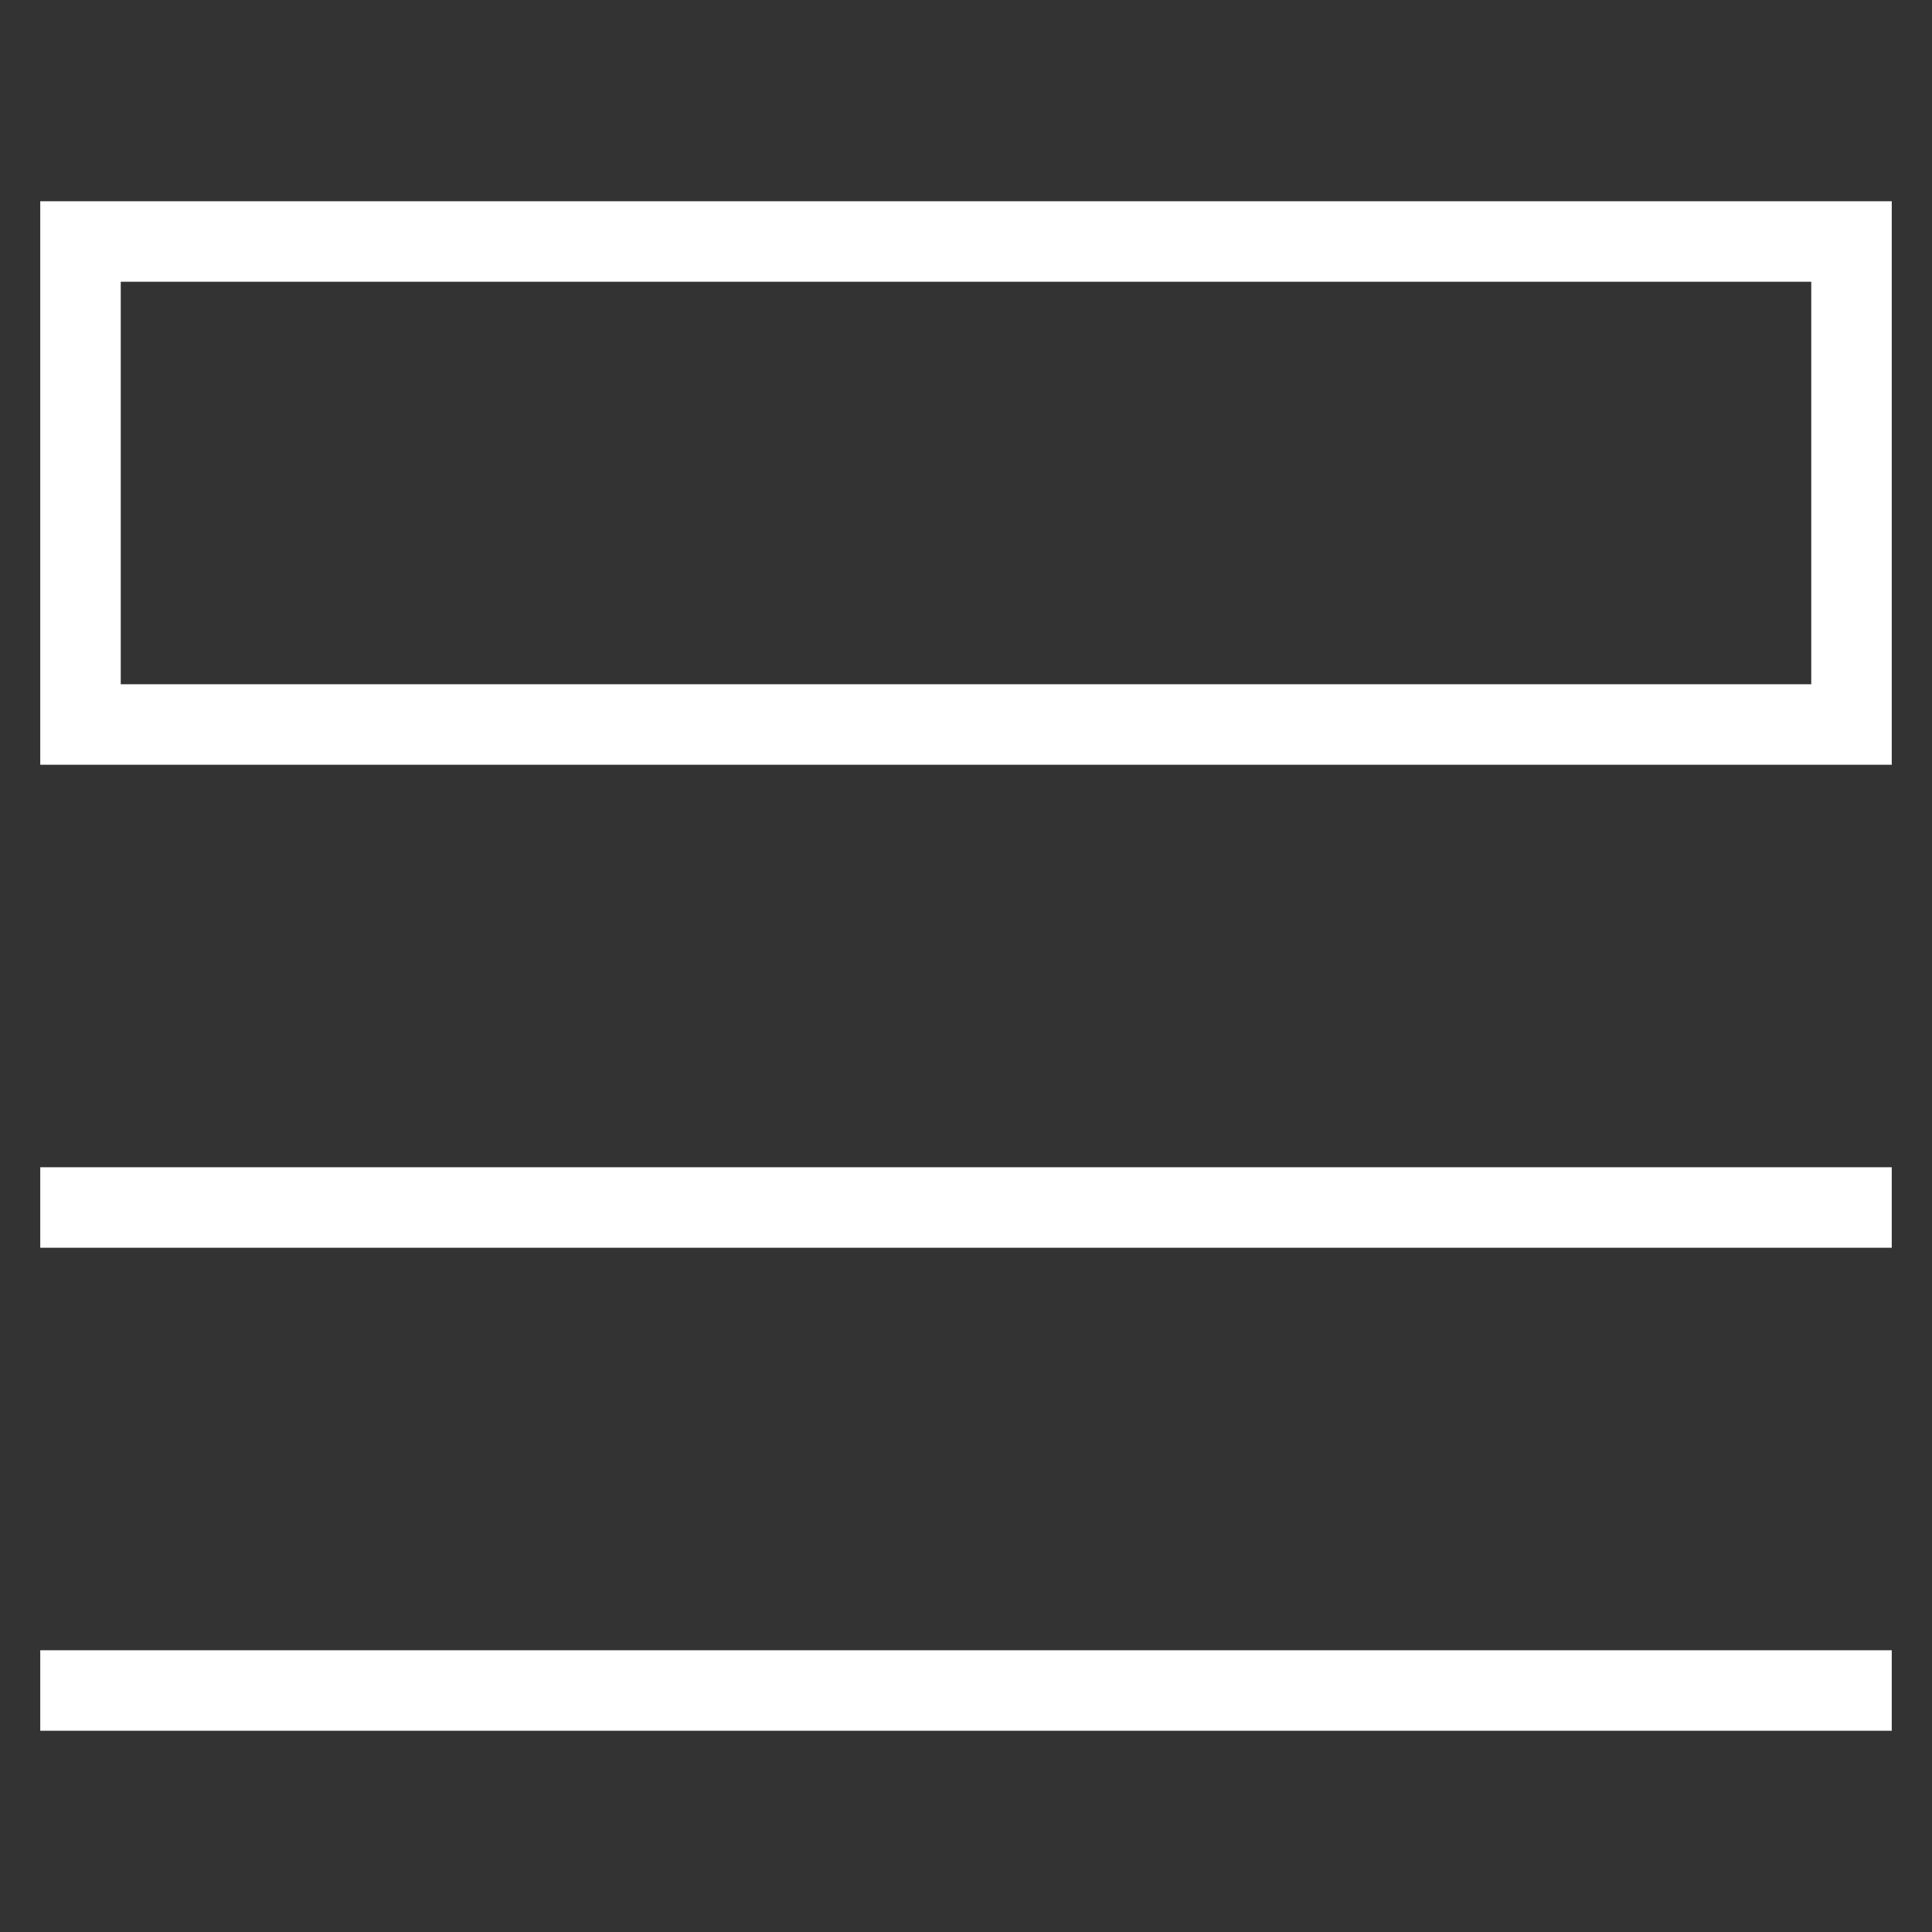 <svg xmlns="http://www.w3.org/2000/svg" xmlns:xlink="http://www.w3.org/1999/xlink" x="0px" y="0px" width="48px" height="48px" viewBox="0 0 48 48"><rect x="0" y="0" width="48" height="48" fill="#333333" stroke="none"/><g stroke-width="2" transform="translate(0, 0)"><rect x="2" y="6" fill="none" stroke="#ffffff" stroke-width="2" stroke-linecap="square" stroke-miterlimit="10" width="44" height="12" stroke-linejoin="miter"></rect><line data-color="color-2" fill="none" stroke="#ffffff" stroke-width="2" stroke-linecap="square" stroke-miterlimit="10" x1="2" y1="30" x2="46" y2="30" stroke-linejoin="miter"></line><line data-color="color-2" fill="none" stroke="#ffffff" stroke-width="2" stroke-linecap="square" stroke-miterlimit="10" x1="2" y1="42" x2="46" y2="42" stroke-linejoin="miter"></line></g></svg>